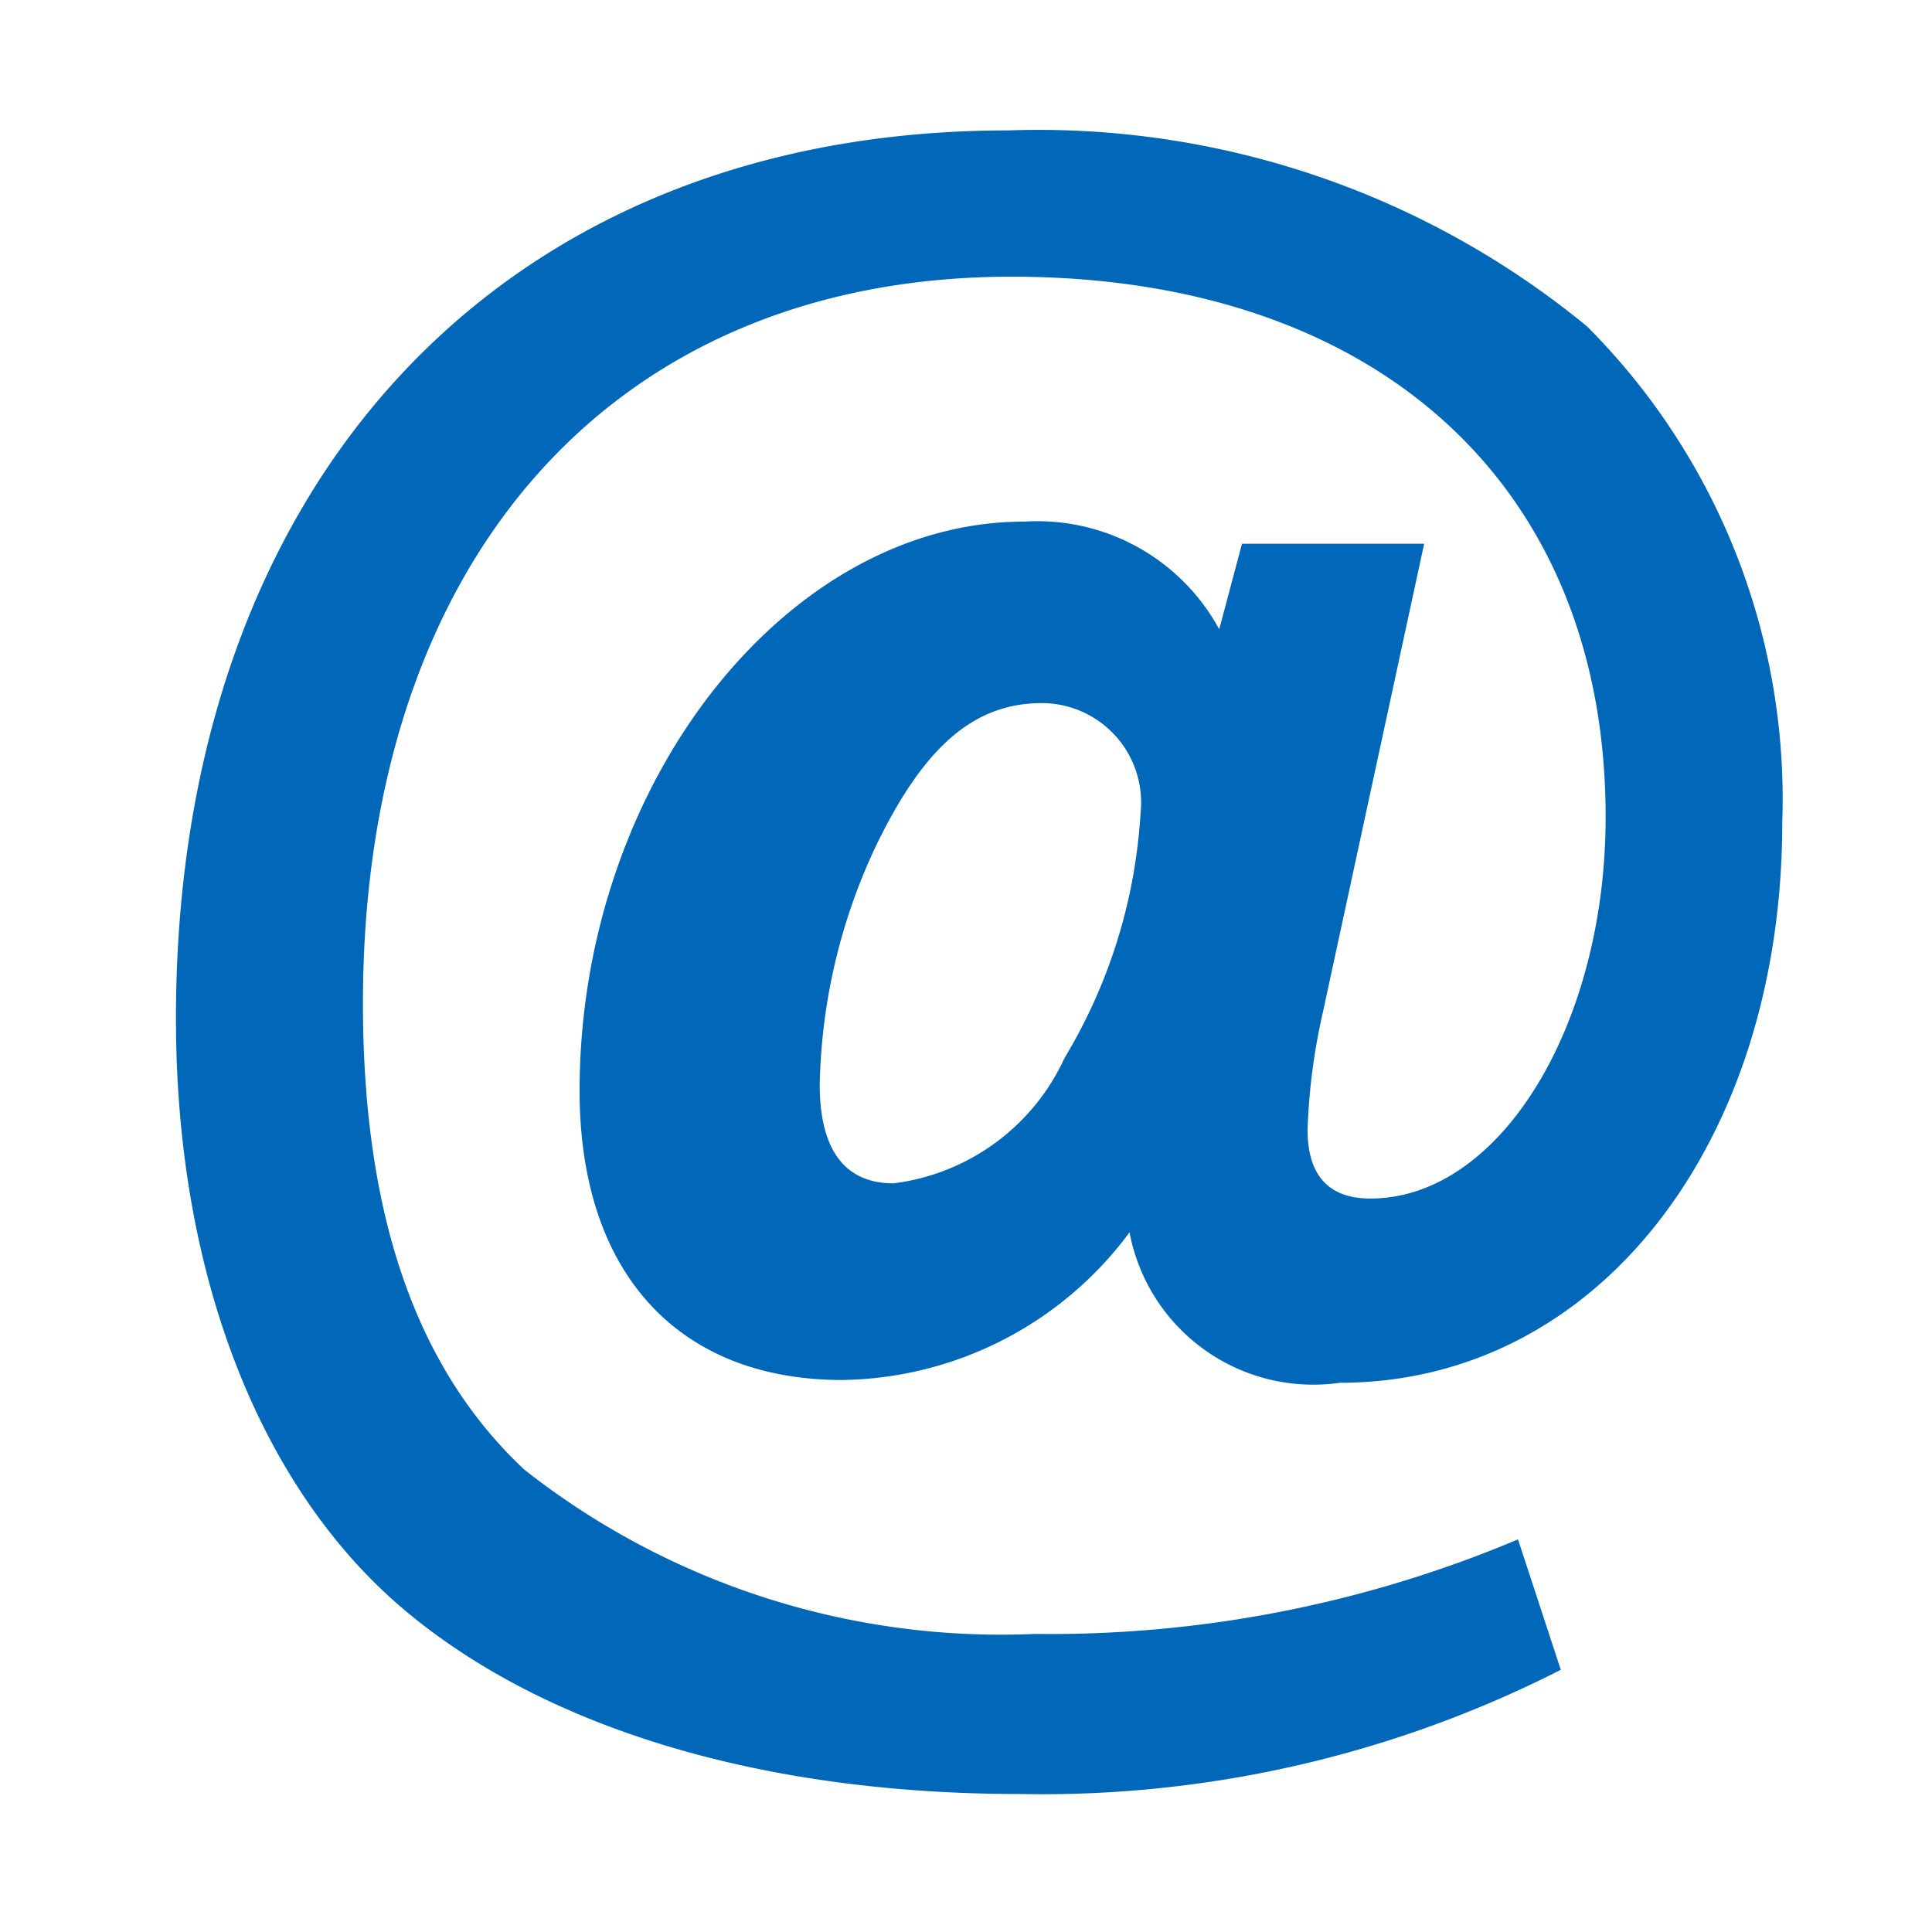 <svg id="Layer_1" data-name="Layer 1" xmlns="http://www.w3.org/2000/svg" viewBox="0 0 28 28"><defs><style>.cls-1{fill:#0067b9;}</style></defs><path class="cls-1" d="M18,7.88h2.64l-1.47,6.8a9,9,0,0,0-.22,1.69c0,.68.32,1,.91,1,1.88,0,3.41-2.51,3.41-5.53,0-4.81-3.32-7.83-8.61-7.83-5.76,0-9.4,4.09-9.4,10.53,0,3.09.78,5.3,2.34,6.76A11.17,11.17,0,0,0,15,23.68a17.46,17.46,0,0,0,7-1.37l.62,1.89A16.57,16.57,0,0,1,14.78,26c-3.71,0-6.86-.94-8.91-2.66s-3.32-4.78-3.32-8.58c0-7.8,4.75-12.87,12.06-12.87A12.52,12.52,0,0,1,23,4.73a9.69,9.69,0,0,1,2.83,7.18c0,4.68-2.7,8.13-6.41,8.13a2.71,2.71,0,0,1-3.05-2.18A5.27,5.27,0,0,1,12.21,20C9.83,20,8.4,18.45,8.4,15.81c0-4.45,3-8.25,6.44-8.25a3,3,0,0,1,2.83,1.56L18,7.88ZM15.1,10.19c-1,0-1.72.65-2.41,2.08a8.47,8.47,0,0,0-.81,3.45c0,.94.36,1.43,1.07,1.43a3.16,3.16,0,0,0,2.48-1.82,7.76,7.76,0,0,0,1.1-3.55A1.44,1.44,0,0,0,15.1,10.19Z"/></svg>